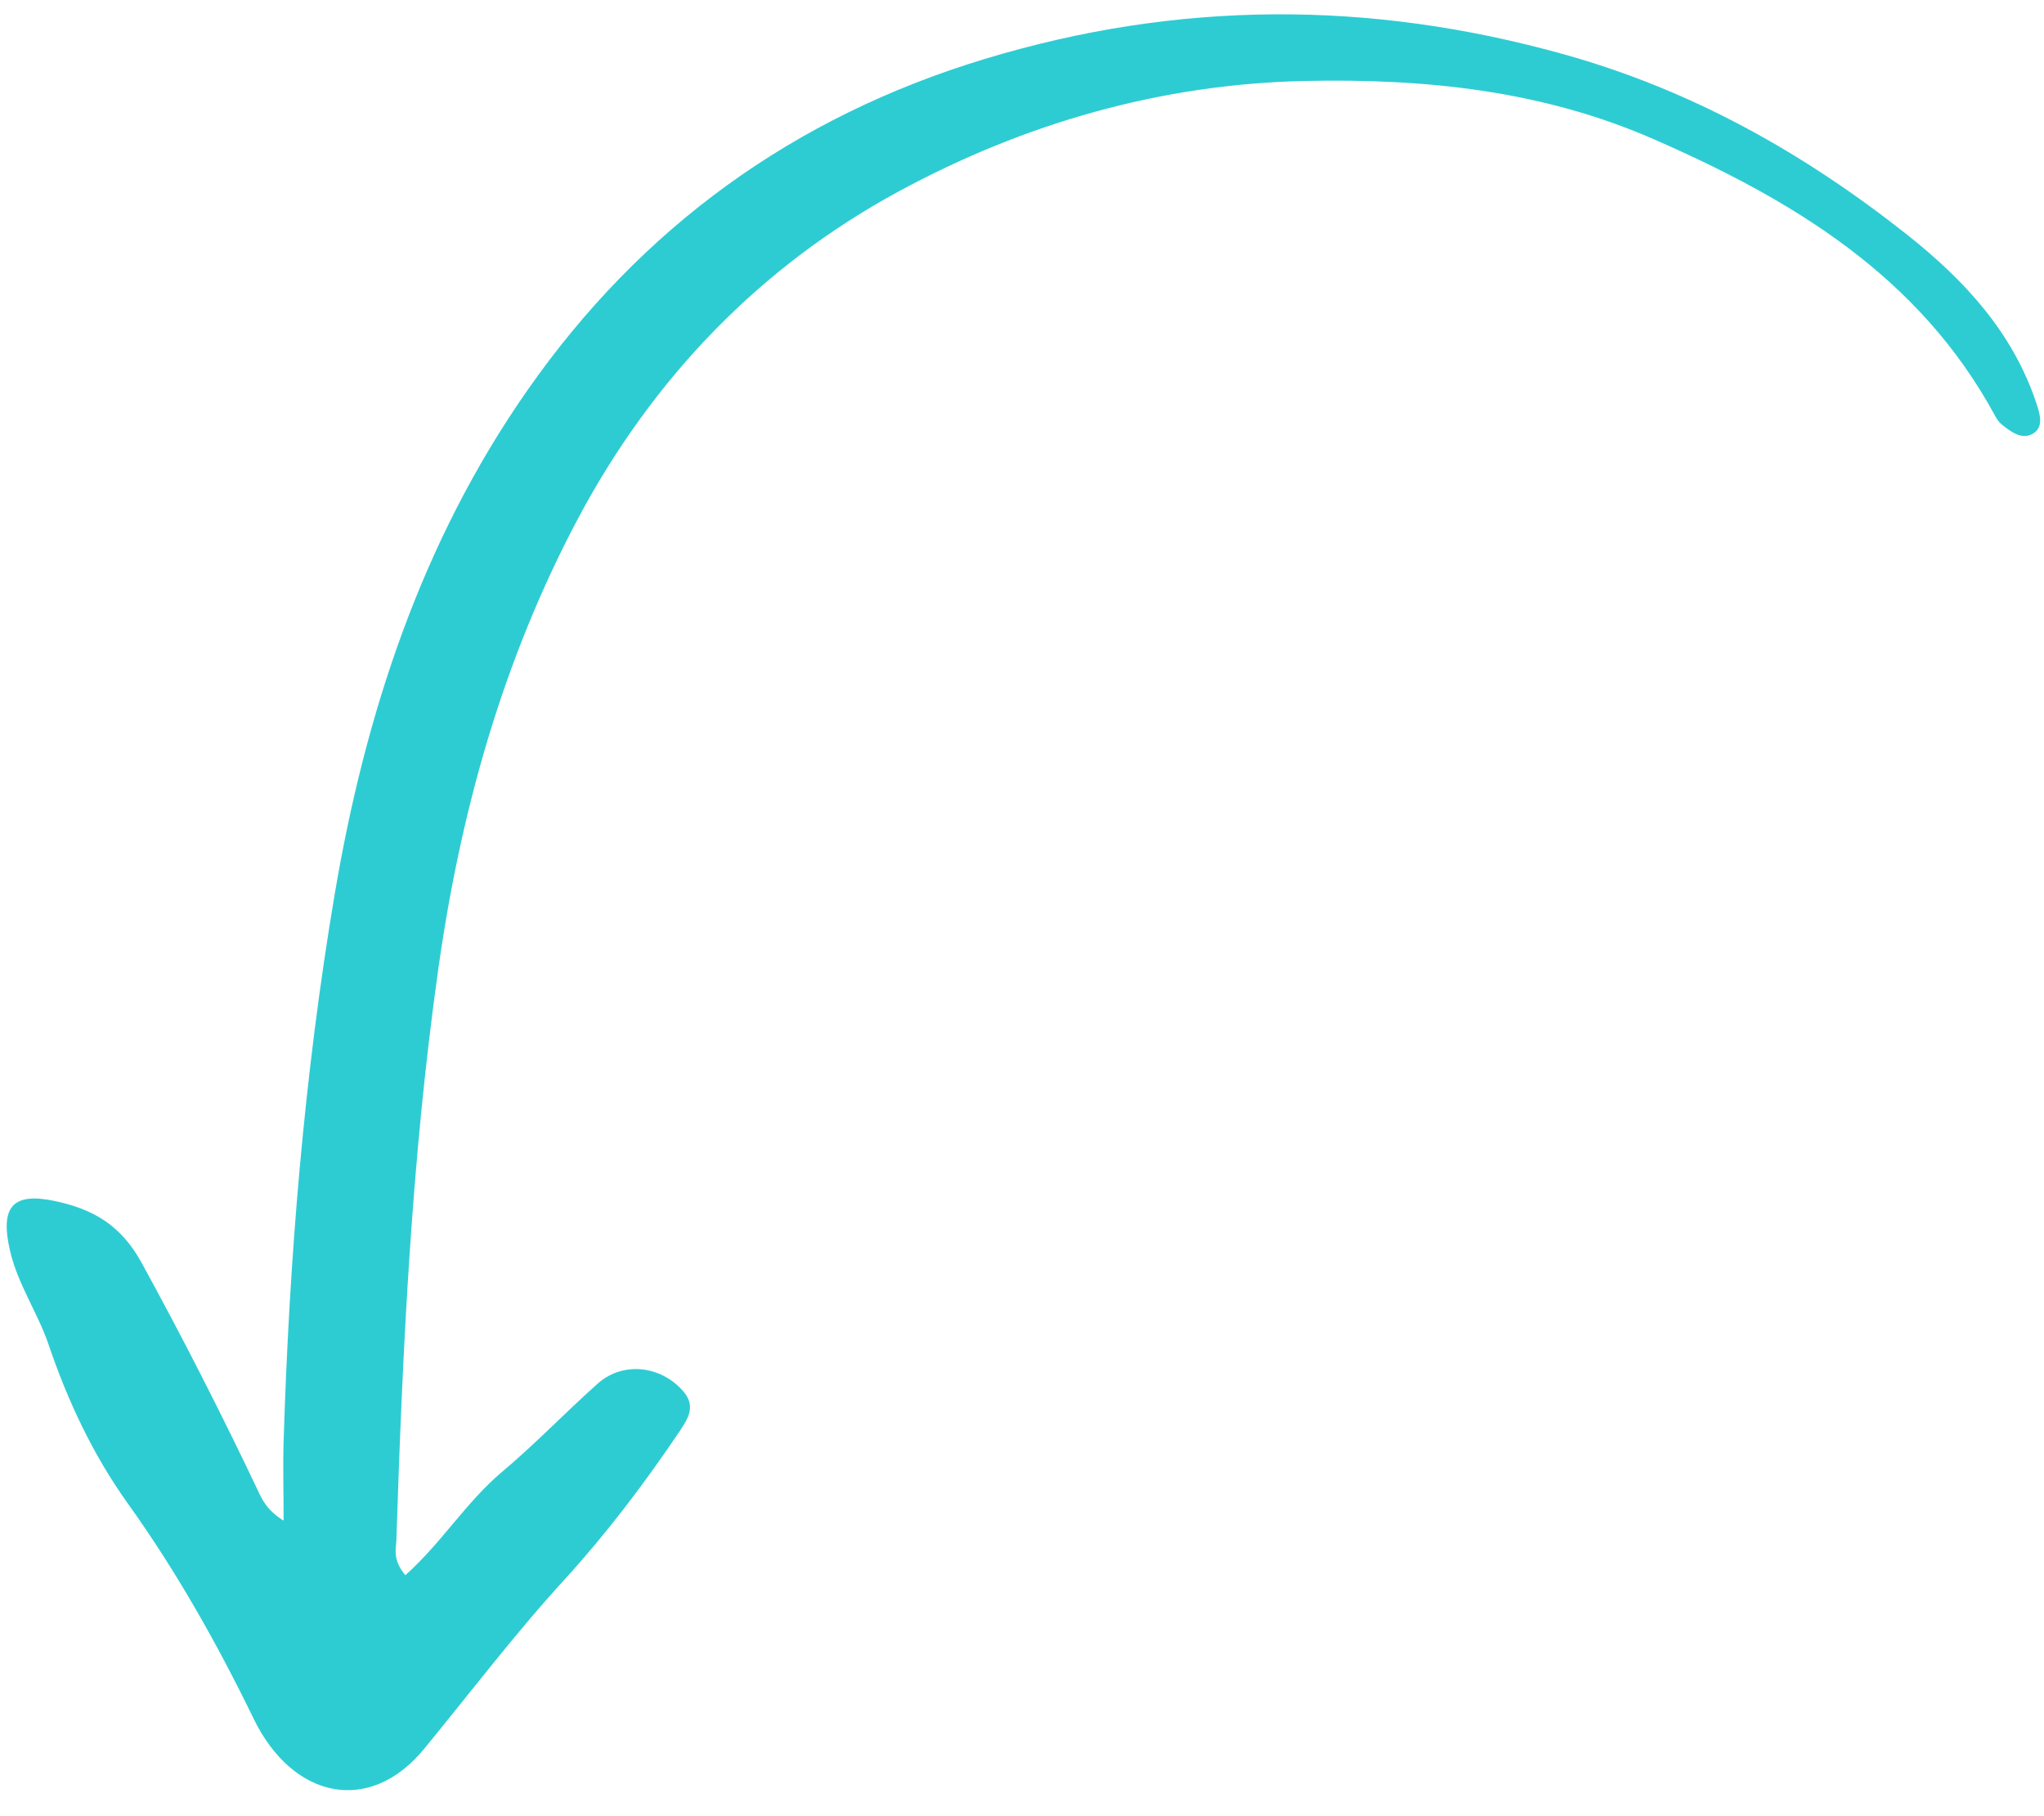 <?xml version="1.0" encoding="UTF-8" standalone="no"?><svg xmlns="http://www.w3.org/2000/svg" xmlns:xlink="http://www.w3.org/1999/xlink" fill="#000000" height="708.7" preserveAspectRatio="xMidYMid meet" version="1" viewBox="109.3 157.4 797.8 708.7" width="797.8" zoomAndPan="magnify"><g id="change1_1"><path d="M267.5,772.2c14.2-12.7,23.8-28.6,37.7-40.3c13-10.9,24.7-23.2,37.4-34.5c9.8-8.7,24.5-7.1,33.3,2.9 c5.1,5.8,2.1,10.6-1.4,15.8c-13.6,20.2-28.3,39.6-44.6,57.5c-19.5,21.3-36.8,44.1-55,66.3c-21.5,26.2-51.5,19.4-66.6-11.7 c-14.1-29-30-57.3-48.9-83.7c-13.7-19.1-23.6-40.1-31.2-62.5c-4.2-12.3-12-23.4-15-36.5c-3.9-17,0.9-22.8,17.3-19.4 c14.8,3.1,25.9,9.2,34.1,24.2c15.9,29,30.9,58.4,45.1,88.3c1.9,4,3.6,8.1,10.3,12.3c0-11.4-0.3-21.2,0-30.9 c2.2-71.5,8-142.8,19.9-213.4c11.9-70.5,33.9-137.7,75.2-196.8c44.4-63.6,104-106.8,178.6-129.4c75.3-22.8,150.1-23,226-1.8 c50.1,14,93.8,38.6,134.1,70.5c22.3,17.7,41.2,38.1,50.4,65.9c1.4,4.3,2.9,9.3-1.7,11.8c-4.2,2.3-8.5-1-12-3.8 c-1.1-0.9-1.9-2.2-2.6-3.5c-29.5-54.4-79-84.1-133.2-107.8c-43.4-19-89.2-23.7-136-22.7c-56.6,1.2-109.9,16.7-158.6,43.1 c-53.9,29.2-95.8,72.6-125.1,127.5c-29.5,55.5-46,114.6-54.7,176.5c-10.4,73.9-13.9,148.2-16.3,222.7 C263.8,762.4,262.6,766.2,267.5,772.2z" fill="#2dccd3"/></g></svg>